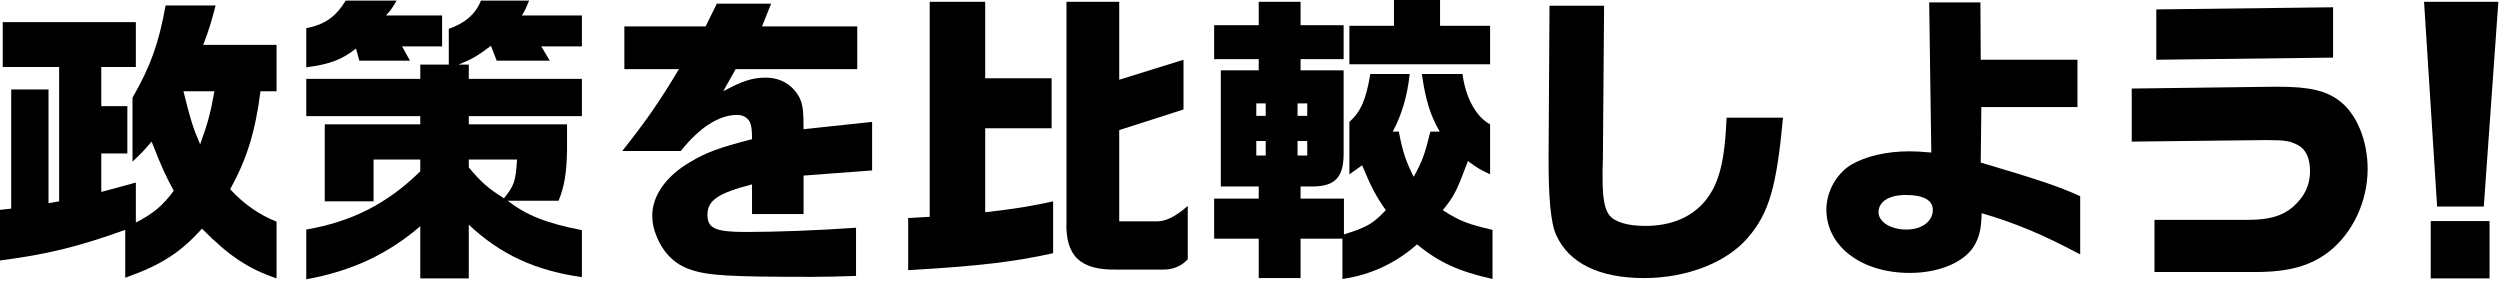 <svg width="371" height="42" viewBox="0 0 371 42" fill="none" xmlns="http://www.w3.org/2000/svg">
<path d="M359.73 0.27H370.755L368.595 30.645H361.665L359.73 0.27ZM360.72 32.805H369.45V41.31H360.72V32.805Z" fill="black"/>
<path d="M316.348 21.015V13.14L337.498 12.87H338.083C342.763 12.87 345.283 13.455 347.308 15.075C349.783 17.01 351.358 20.925 351.358 25.065C351.358 29.925 349.108 34.65 345.553 37.395C342.853 39.465 339.613 40.365 334.798 40.365H319.723V32.625H333.628C336.778 32.625 338.713 32.04 340.288 30.69C341.998 29.16 342.808 27.495 342.808 25.425C342.808 23.535 342.223 22.185 341.053 21.555C339.883 20.925 339.118 20.79 336.508 20.79H336.238H336.058L316.348 21.015ZM319.993 1.395L346.228 1.08V8.55L319.993 8.865V1.395Z" fill="black"/>
<path d="M286.605 22.635L286.29 0.36H293.895L293.94 8.865H308.295V15.885H294.03L293.94 24.12C302.265 26.595 305.46 27.63 308.7 29.115V37.755C303.21 34.83 299.16 33.12 294.075 31.635C294.03 34.02 293.715 35.235 292.905 36.585C291.375 38.97 287.73 40.5 283.41 40.5C276.21 40.5 271.035 36.54 271.035 31.095C271.035 28.44 272.52 25.785 274.725 24.435C276.885 23.175 279.99 22.455 283.365 22.455C284.04 22.455 285.165 22.5 286.605 22.635ZM282.825 28.935C280.305 28.935 278.775 29.925 278.775 31.5C278.775 32.94 280.575 34.065 282.915 34.065C285.21 34.065 286.83 32.85 286.83 31.14C286.83 29.7 285.435 28.935 282.825 28.935Z" fill="black"/>
<path d="M229.947 0.855H238.047L237.867 23.67L237.822 25.29V26.37C237.822 29.295 238.092 30.915 238.767 31.86C239.577 32.94 241.467 33.525 244.167 33.525C247.947 33.525 251.007 32.265 253.032 29.835C255.102 27.315 255.957 23.985 256.227 17.46H264.597C263.652 27.72 262.527 31.635 259.377 35.28C256.227 38.97 250.287 41.265 243.987 41.265C237.327 41.265 232.827 39.06 230.937 34.875C230.127 33.12 229.767 29.25 229.812 22.77L229.947 0.855Z" fill="black"/>
<path d="M180.18 35.415V29.475H186.795V27.675H181.17V10.44H186.795V8.775H180.18V3.735H186.795V0.27H193.005V3.735H199.395V8.775H193.005V10.44H199.395V22.95C199.35 26.46 198 27.72 194.49 27.675H193.005V29.475H199.44V34.785C202.815 33.75 203.805 33.165 205.65 31.185C204.165 29.07 203.445 27.675 202.14 24.525L200.25 25.875V18.09C201.96 16.56 202.725 14.76 203.355 10.98H209.205C208.845 14.22 208.035 17.01 206.685 19.53H207.585C208.17 22.59 208.62 23.895 209.79 26.235C211.05 23.985 211.455 22.86 212.265 19.53H213.66C212.265 17.145 211.545 14.85 211.005 10.98H217.035C217.485 14.445 219.015 17.325 221.13 18.45V25.875C219.465 25.065 219.24 24.93 217.845 23.895C216.135 28.44 215.82 29.07 214.11 31.185C216.585 32.805 217.935 33.3 221.49 34.11V41.4C216.45 40.275 213.525 38.925 210.285 36.27C207.135 39.06 203.355 40.815 199.215 41.4V35.415H193.005V41.265H186.795V35.415H180.18ZM186.435 23.085H187.83V20.925H186.435V23.085ZM186.435 17.19H187.83V15.345H186.435V17.19ZM192.555 23.085H193.995V20.925H192.555V23.085ZM192.555 17.19H193.995V15.345H192.555V17.19ZM200.25 3.825H206.865V0H213.705V3.825H221.13V9.54H200.25V3.825Z" fill="black"/>
<path d="M134.773 32.355L137.968 32.175V0.27H146.203V11.61H156.058V19.035H146.203V31.5C151.198 30.915 152.953 30.6 156.283 29.88V37.575C150.388 38.88 145.393 39.465 134.773 40.095V32.355ZM158.263 0.27H166.093V11.835L175.633 8.865V16.245L166.093 19.305V32.85H171.718C173.068 32.85 174.598 32.04 176.263 30.555V38.475C175.318 39.51 174.013 40.05 172.483 40.005H165.643C160.288 40.095 158.083 37.98 158.263 32.85V0.27Z" fill="black"/>
<path d="M100.755 10.26H92.655V3.915H104.715L106.38 0.54H114.435L113.085 3.915H127.215V10.26H109.17L107.325 13.545C110.16 12.015 111.69 11.52 113.58 11.52C115.83 11.52 117.585 12.555 118.62 14.445C119.115 15.435 119.25 16.335 119.25 19.17L129.42 18.09V25.29L119.25 26.055V31.77H111.6V27.36C106.56 28.665 104.985 29.745 104.985 31.86C104.985 33.885 106.155 34.425 110.655 34.425C115.2 34.425 121.23 34.2 127.035 33.795V40.95C123.84 41.04 122.625 41.085 120.465 41.085C108.315 41.085 105.075 40.905 102.465 40.005C100.125 39.24 98.37 37.485 97.38 34.92C96.975 33.93 96.795 32.985 96.795 31.995C96.795 29.07 98.82 26.145 102.375 24.075C104.76 22.635 106.695 21.915 111.6 20.655C111.6 19.17 111.51 18.54 111.24 18.045C110.88 17.415 110.205 17.055 109.395 17.055C106.74 17.055 103.86 18.855 101.025 22.41H92.34C95.94 17.865 97.785 15.21 100.755 10.26Z" fill="black"/>
<path d="M45.449 11.7H62.369V9.585H66.599V4.275C68.984 3.465 70.604 2.07 71.369 0.09H78.524C78.029 1.26 77.984 1.44 77.444 2.295H86.354V6.885H80.324L81.584 9H73.709L72.854 6.795C70.964 8.235 70.064 8.775 68.039 9.585H69.569V11.7H86.354V17.235H69.569V18.45H84.149V22.185C84.104 25.605 83.744 27.765 82.889 29.79H75.329C78.209 31.995 81.089 33.12 86.354 34.155V41.13C79.424 40.14 74.249 37.755 69.569 33.345V41.31H62.369V33.57C57.554 37.71 52.199 40.23 45.449 41.445V34.065C52.199 32.895 57.464 30.24 62.369 25.425V23.67H55.439V29.88H48.194V18.45H62.369V17.235H45.449V11.7ZM69.569 23.67V24.84C71.324 26.955 72.359 27.9 74.789 29.43C76.274 27.585 76.544 26.91 76.724 23.67H69.569ZM51.299 0.09H58.859C58.139 1.305 58.004 1.485 57.284 2.295H65.609V6.885H59.669L60.839 9H53.324L52.829 7.2C50.804 8.82 48.959 9.54 45.449 9.99V4.185C48.194 3.645 49.814 2.52 51.299 0.09Z" fill="black"/>
<path d="M0 31.14L1.665 30.96V13.275H7.2V30.15L8.775 29.88V9.945H0.405V3.285H20.16V9.945H15.03V15.75H18.9V22.77H15.03V28.485L20.16 27.09V33.03C22.77 31.68 24.165 30.51 25.785 28.305C24.525 25.965 24.12 25.11 22.5 21.015C21.285 22.41 21.105 22.635 19.665 23.985V14.49C22.32 9.9 23.58 6.39 24.57 0.81H31.995C31.365 3.24 31.05 4.365 30.15 6.66H41.04V13.545H38.655C37.89 19.53 36.63 23.625 34.155 28.08C36.135 30.24 38.43 31.86 41.04 32.895V41.31C36.81 39.87 33.975 37.98 29.97 33.93C26.73 37.53 23.895 39.33 18.585 41.22V34.11C11.43 36.675 6.93 37.755 0 38.655V31.14ZM31.815 13.545H27.225C28.26 17.73 28.665 19.035 29.7 21.42C30.87 18.225 31.275 16.605 31.815 13.545Z" fill="black"/>
</svg>
